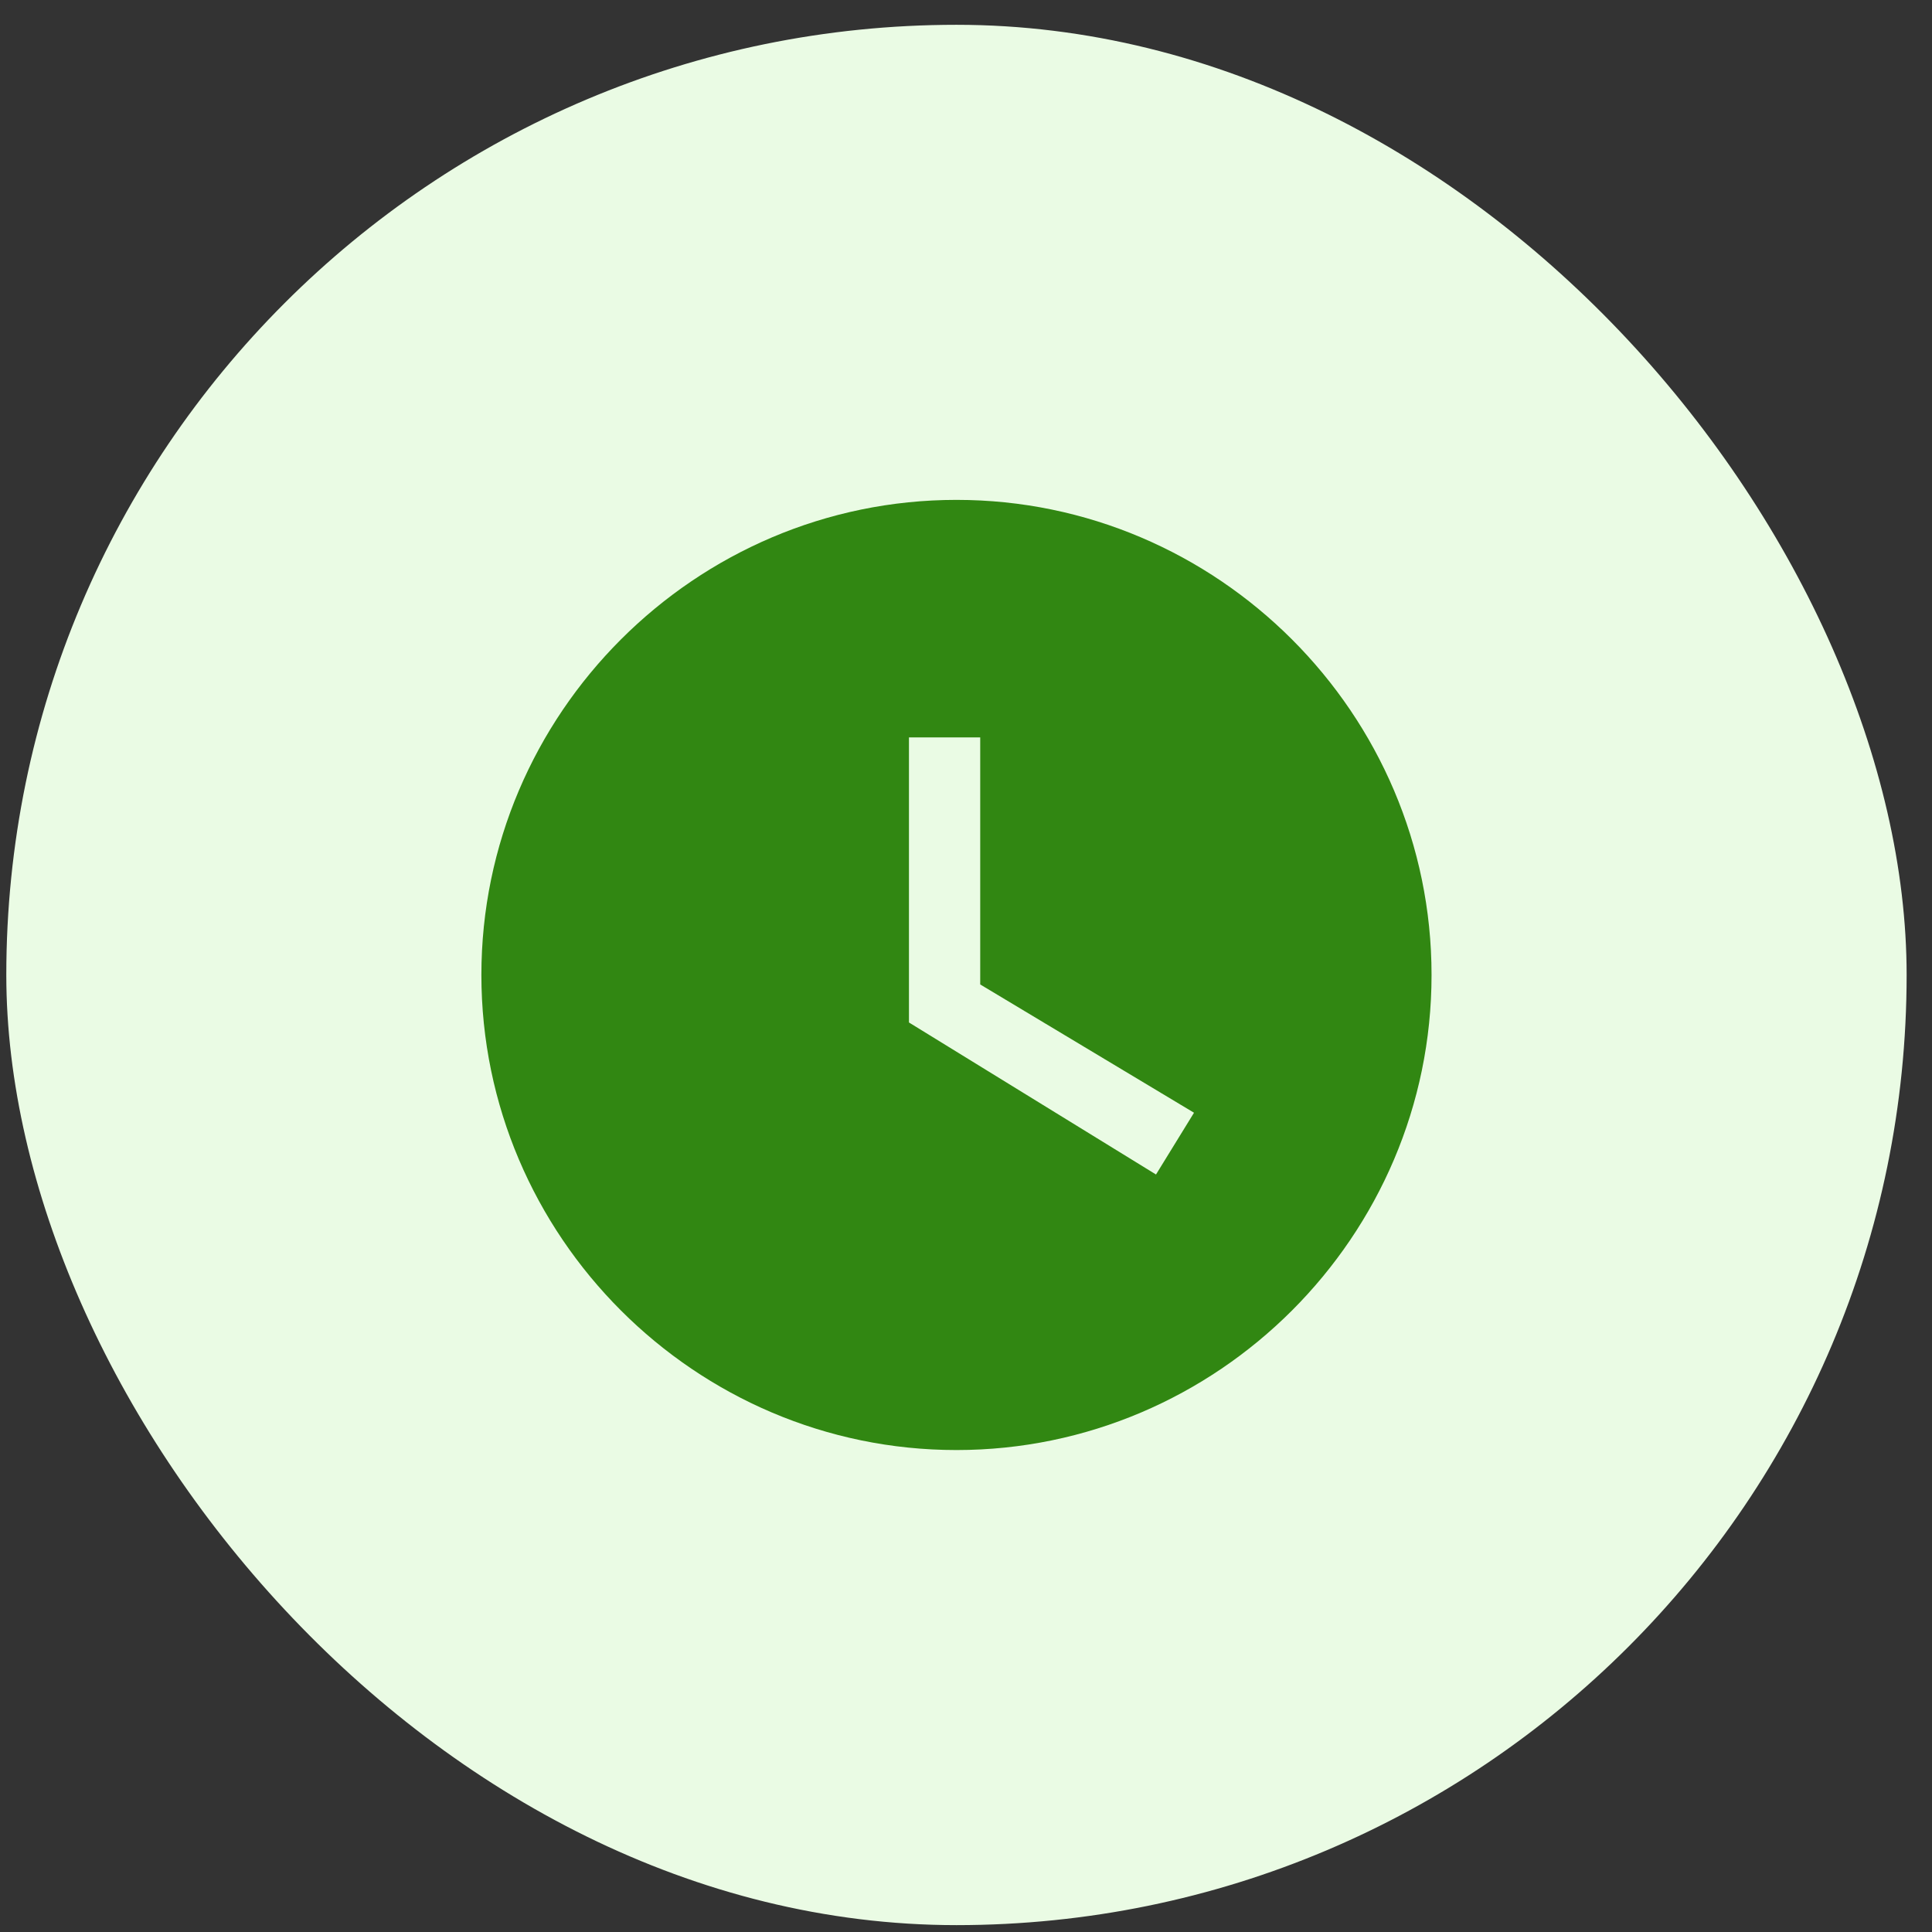 <svg width="61" height="61" viewBox="0 0 61 61" fill="none" xmlns="http://www.w3.org/2000/svg">
<rect x="0" y="0" width="61" height="61" fill="#333333" stroke="none"/>
<rect x="0.199" y="0.783" width="60" height="60" rx="30" fill="#EAFBE4"/>
<path d="M30.199 15.783C21.949 15.783 15.199 22.533 15.199 30.783C15.199 39.033 21.949 45.783 30.199 45.783C38.449 45.783 45.199 39.033 45.199 30.783C45.199 22.533 38.449 15.783 30.199 15.783ZM36.499 37.083L28.699 32.283V23.283H30.949V31.083L37.699 35.133L36.499 37.083Z" fill="#318712"/>
</svg>
